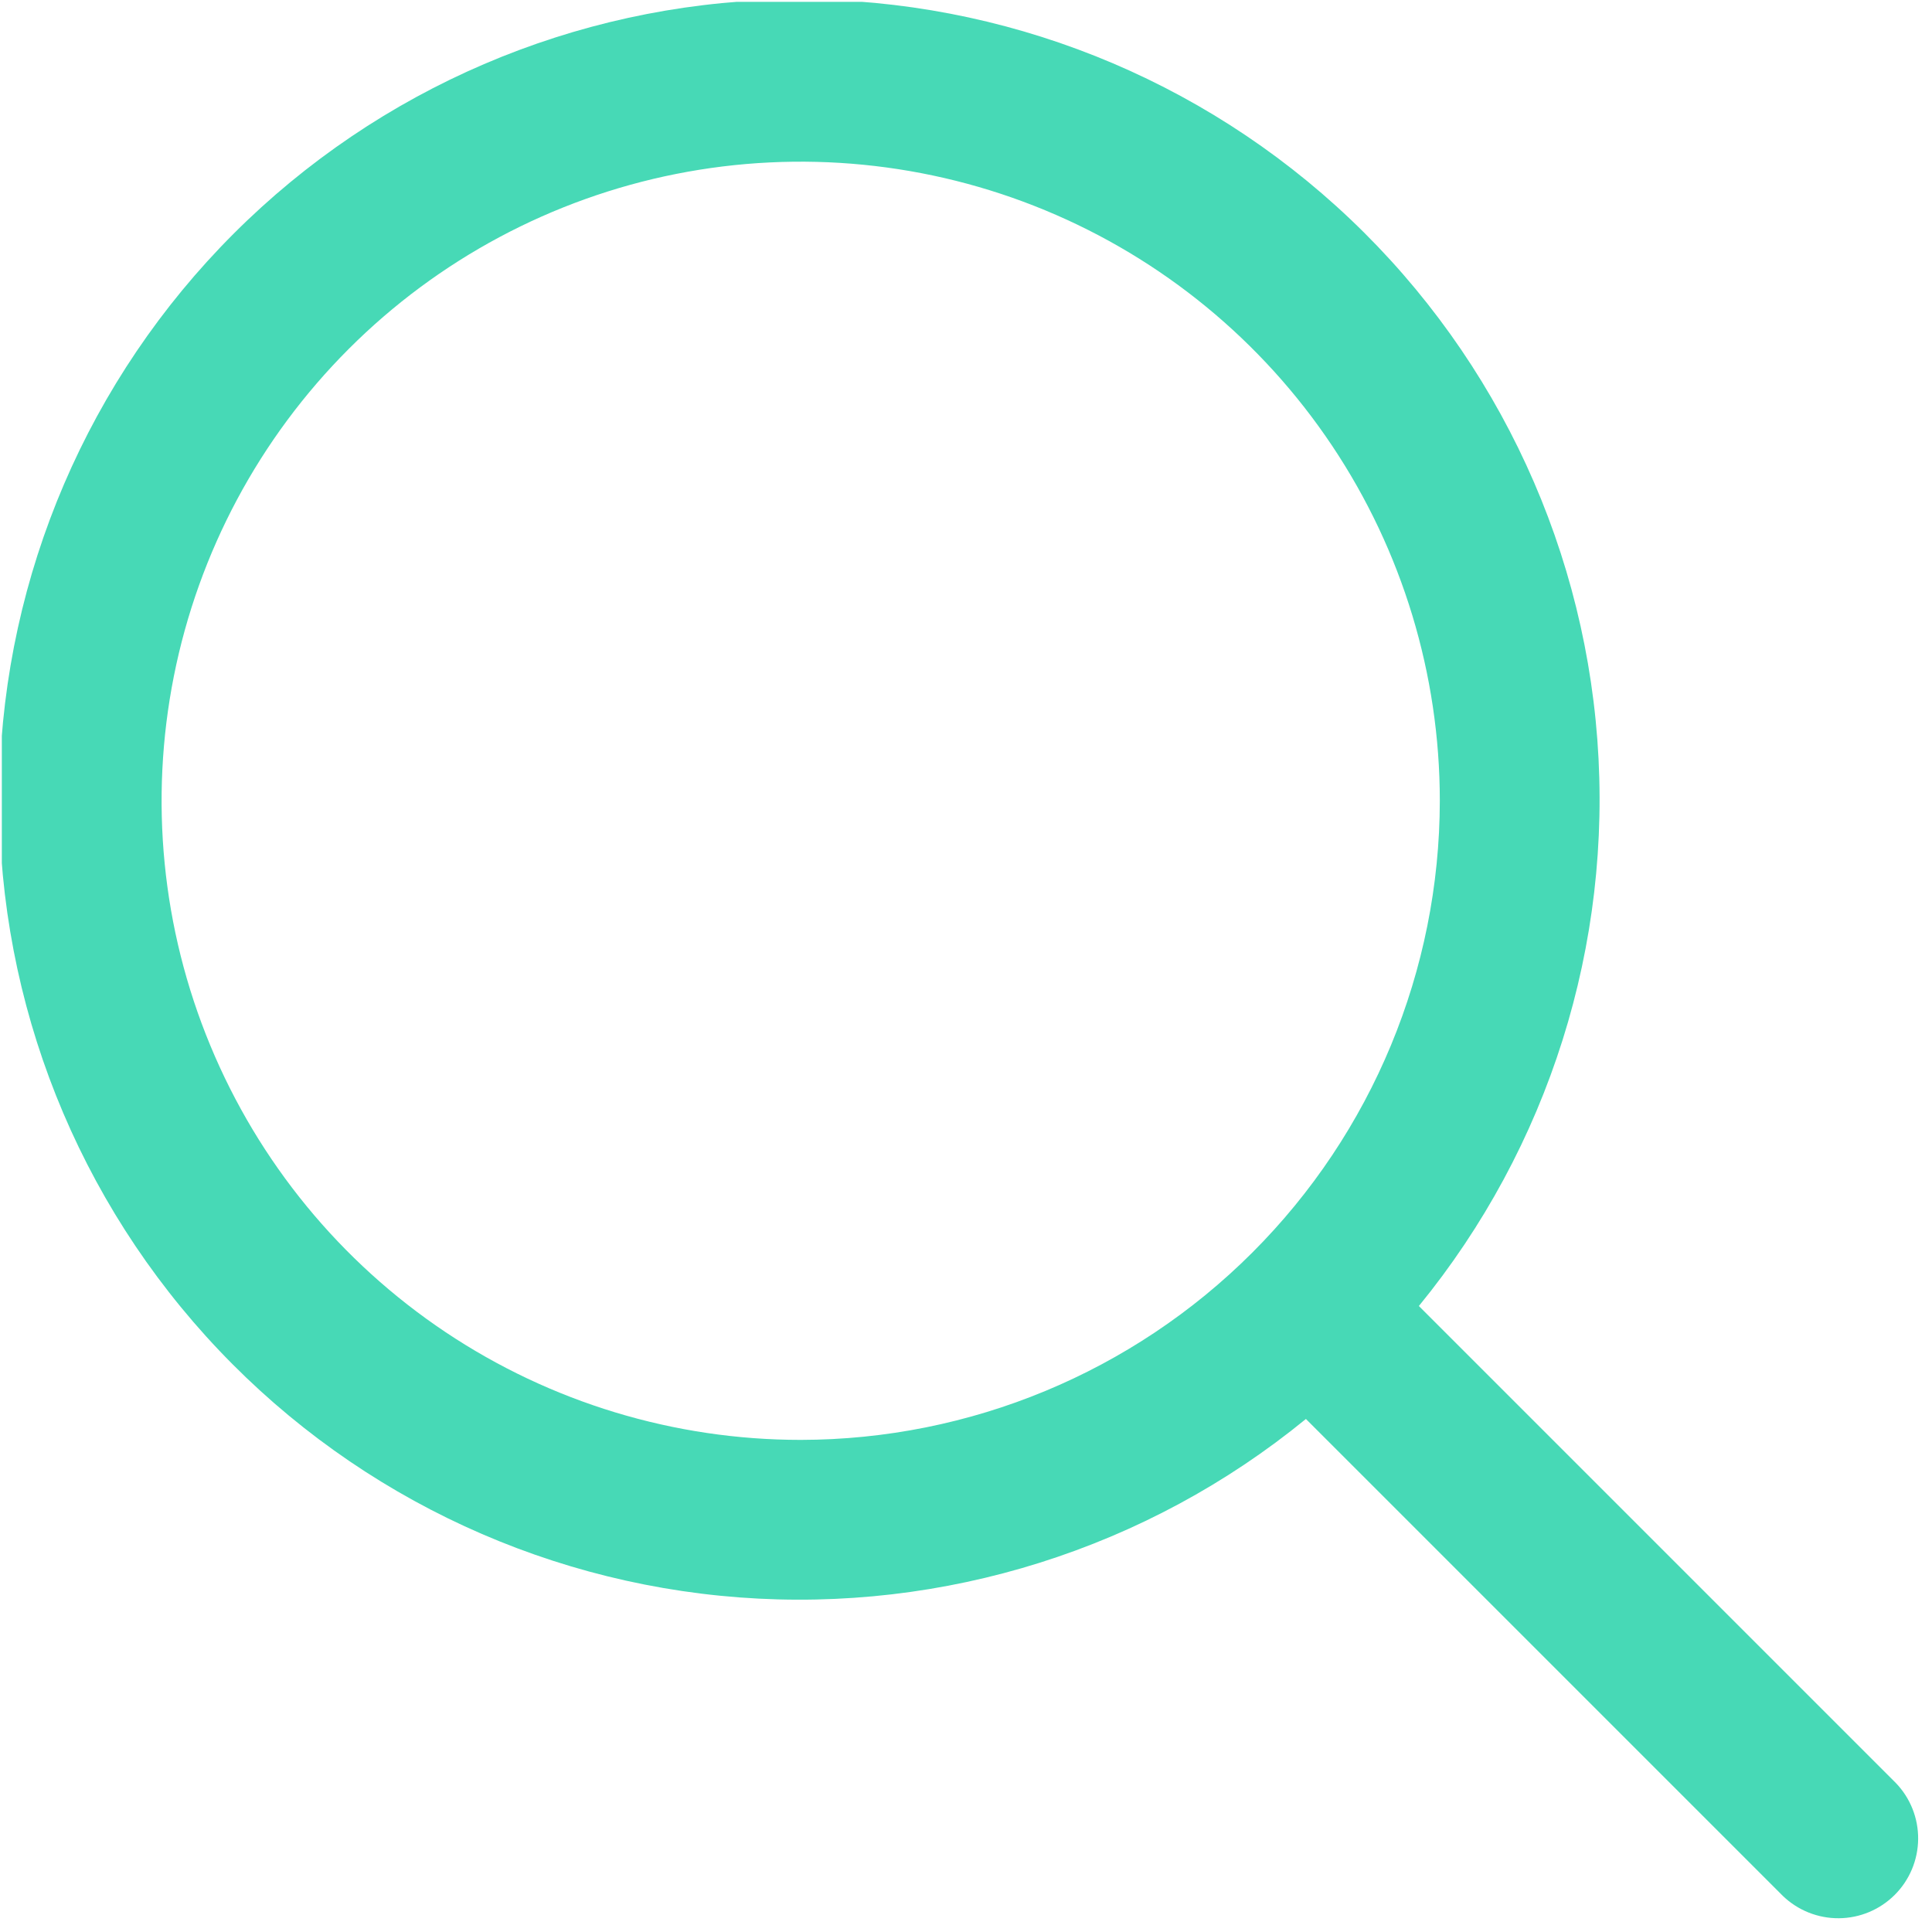 <svg width="81" height="81" viewBox="0 0 81 81" fill="none" xmlns="http://www.w3.org/2000/svg">
<g clip-path="url(#clip0_824_318)">
<path d="M79.479 74.747L59.487 54.755C64.935 48.092 67.614 39.589 66.969 31.006C66.324 22.424 62.405 14.417 56.023 8.643C49.64 2.868 41.282 -0.232 32.678 -0.017C24.073 0.198 15.881 3.712 9.795 9.798C3.709 15.884 0.195 24.077 -0.021 32.681C-0.236 41.286 2.865 49.644 8.639 56.026C14.413 62.409 22.42 66.328 31.003 66.973C39.586 67.618 48.088 64.939 54.751 59.491L74.743 79.483C75.375 80.093 76.221 80.431 77.099 80.423C77.978 80.416 78.818 80.063 79.439 79.442C80.06 78.821 80.412 77.981 80.419 77.103C80.427 76.225 80.09 75.379 79.479 74.747ZM33.57 60.368C28.27 60.368 23.09 58.797 18.683 55.853C14.277 52.908 10.843 48.724 8.815 43.827C6.786 38.931 6.256 33.544 7.29 28.346C8.324 23.148 10.876 18.374 14.623 14.627C18.37 10.879 23.145 8.327 28.342 7.293C33.54 6.26 38.928 6.79 43.824 8.818C48.72 10.846 52.905 14.281 55.849 18.687C58.793 23.093 60.365 28.274 60.365 33.574C60.357 40.677 57.531 47.488 52.508 52.511C47.484 57.535 40.674 60.36 33.57 60.368Z" fill="#47D9B6"/>
</g>
<defs>
<clipPath id="clip0_824_318">
<rect width="80.385" height="80.385" fill="white" transform="translate(0.077 0.077)"/>
</clipPath>
</defs>
</svg>

